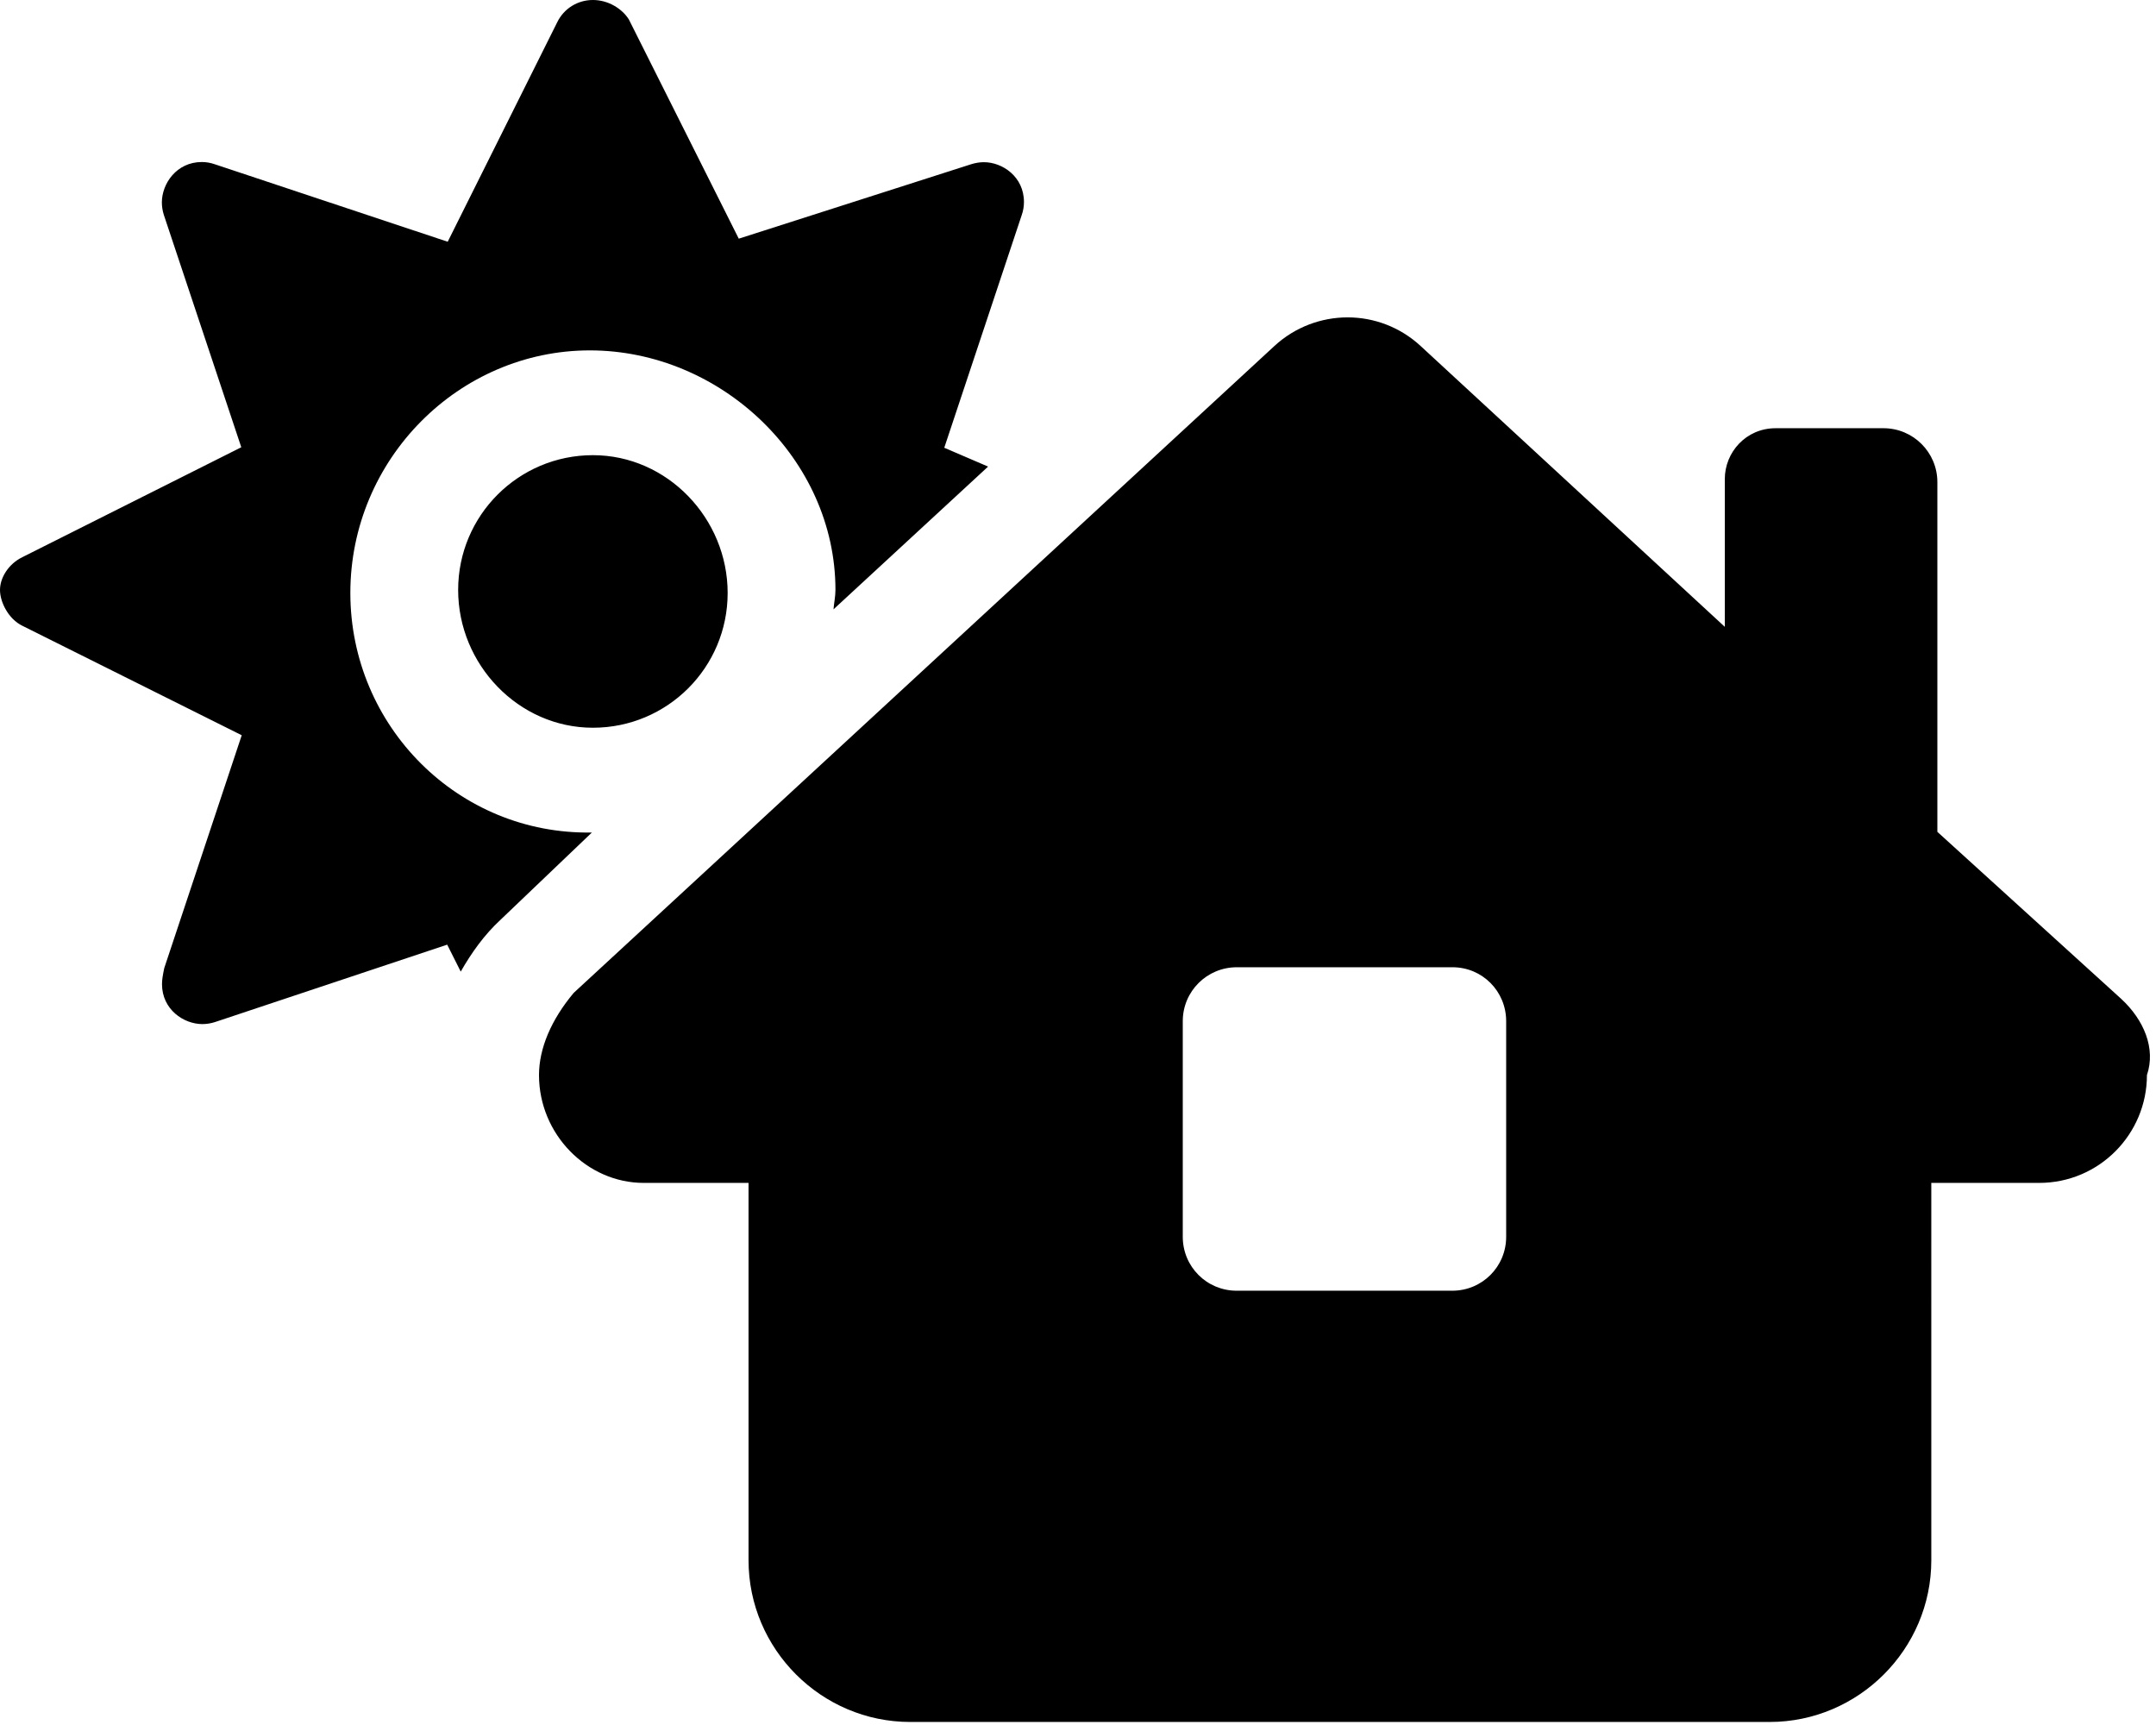 <svg xmlns="http://www.w3.org/2000/svg" viewBox="0 0 640 512"><!--! Font Awesome Pro 6.0.0-alpha3 by @fontawesome - https://fontawesome.com License - https://fontawesome.com/license (Commercial License) --><path d="M176 216c22.12 0 40-17.88 40-40S198.1 135.1 176 135.1s-40 17.88-40 40S153.9 216 176 216zM104 176c0-39.75 32.25-72 71.1-72S248 136.2 248 175.1c0 1.973-.422 3.827-.578 5.759l45.89-42.37L280.3 132.9l23-69.08c.444-1.259 .657-2.571 .657-3.862c0-7.536-6.402-11.82-11.9-11.82c-1.232 0-2.529 .217-3.758 .603l-69 22.1l-32.63-65.08C184.6 2.499 180.5-.001 176-.001S167.4 2.499 165.4 6.624l-32.5 65.13L63.75 48.75C62.49 48.31 61.2 48.09 59.91 48.09c-7.536 0-11.86 6.469-11.86 11.97c0 1.232 .189 2.462 .575 3.691l23 69l-65 32.63C2.5 167.4 0 171.5 0 175.1s2.5 8.626 6.625 10.63l65.13 32.5l-23 69.12C48.31 289.5 48.09 290.8 48.09 292.1c0 7.536 6.46 11.86 11.96 11.86c1.232 0 2.471-.19 3.7-.576l69-23l4.016 8c3.213-5.619 6.992-10.93 11.82-15.39L175.7 247.1C136.1 247.8 104 215.6 104 176zM629.7 296.5L575.1 246.9V143.1c0-8.838-7.162-16-16-16h-32c-8.834 0-15.1 7.162-15.1 15.1v43.85l-90.29-83.35c-6.127-5.656-13.88-8.499-21.67-8.499c-.003 0 .003 0 0 0c-7.786 0-15.61 2.843-21.74 8.499l-208 192C163.6 302.7 160 311.2 160 319.1c0 17.54 14.21 32 31.1 32h31.1l.002 112c0 26.4 21.6 48 48 48h255.1c26.4 0 48-21.6 48-48l-.003-112h32.01c17.82 0 32-14.48 32-32C640 311.2 636.4 302.7 629.7 296.5zM447.1 367.1c0 8.875-7.125 16-16 16h-64c-8.875 0-16-7.125-16-16v-64c0-8.875 7.175-16.01 16.05-16.01h64.01c8.875 0 15.94 7.132 15.94 16.01V367.1z"/></svg>